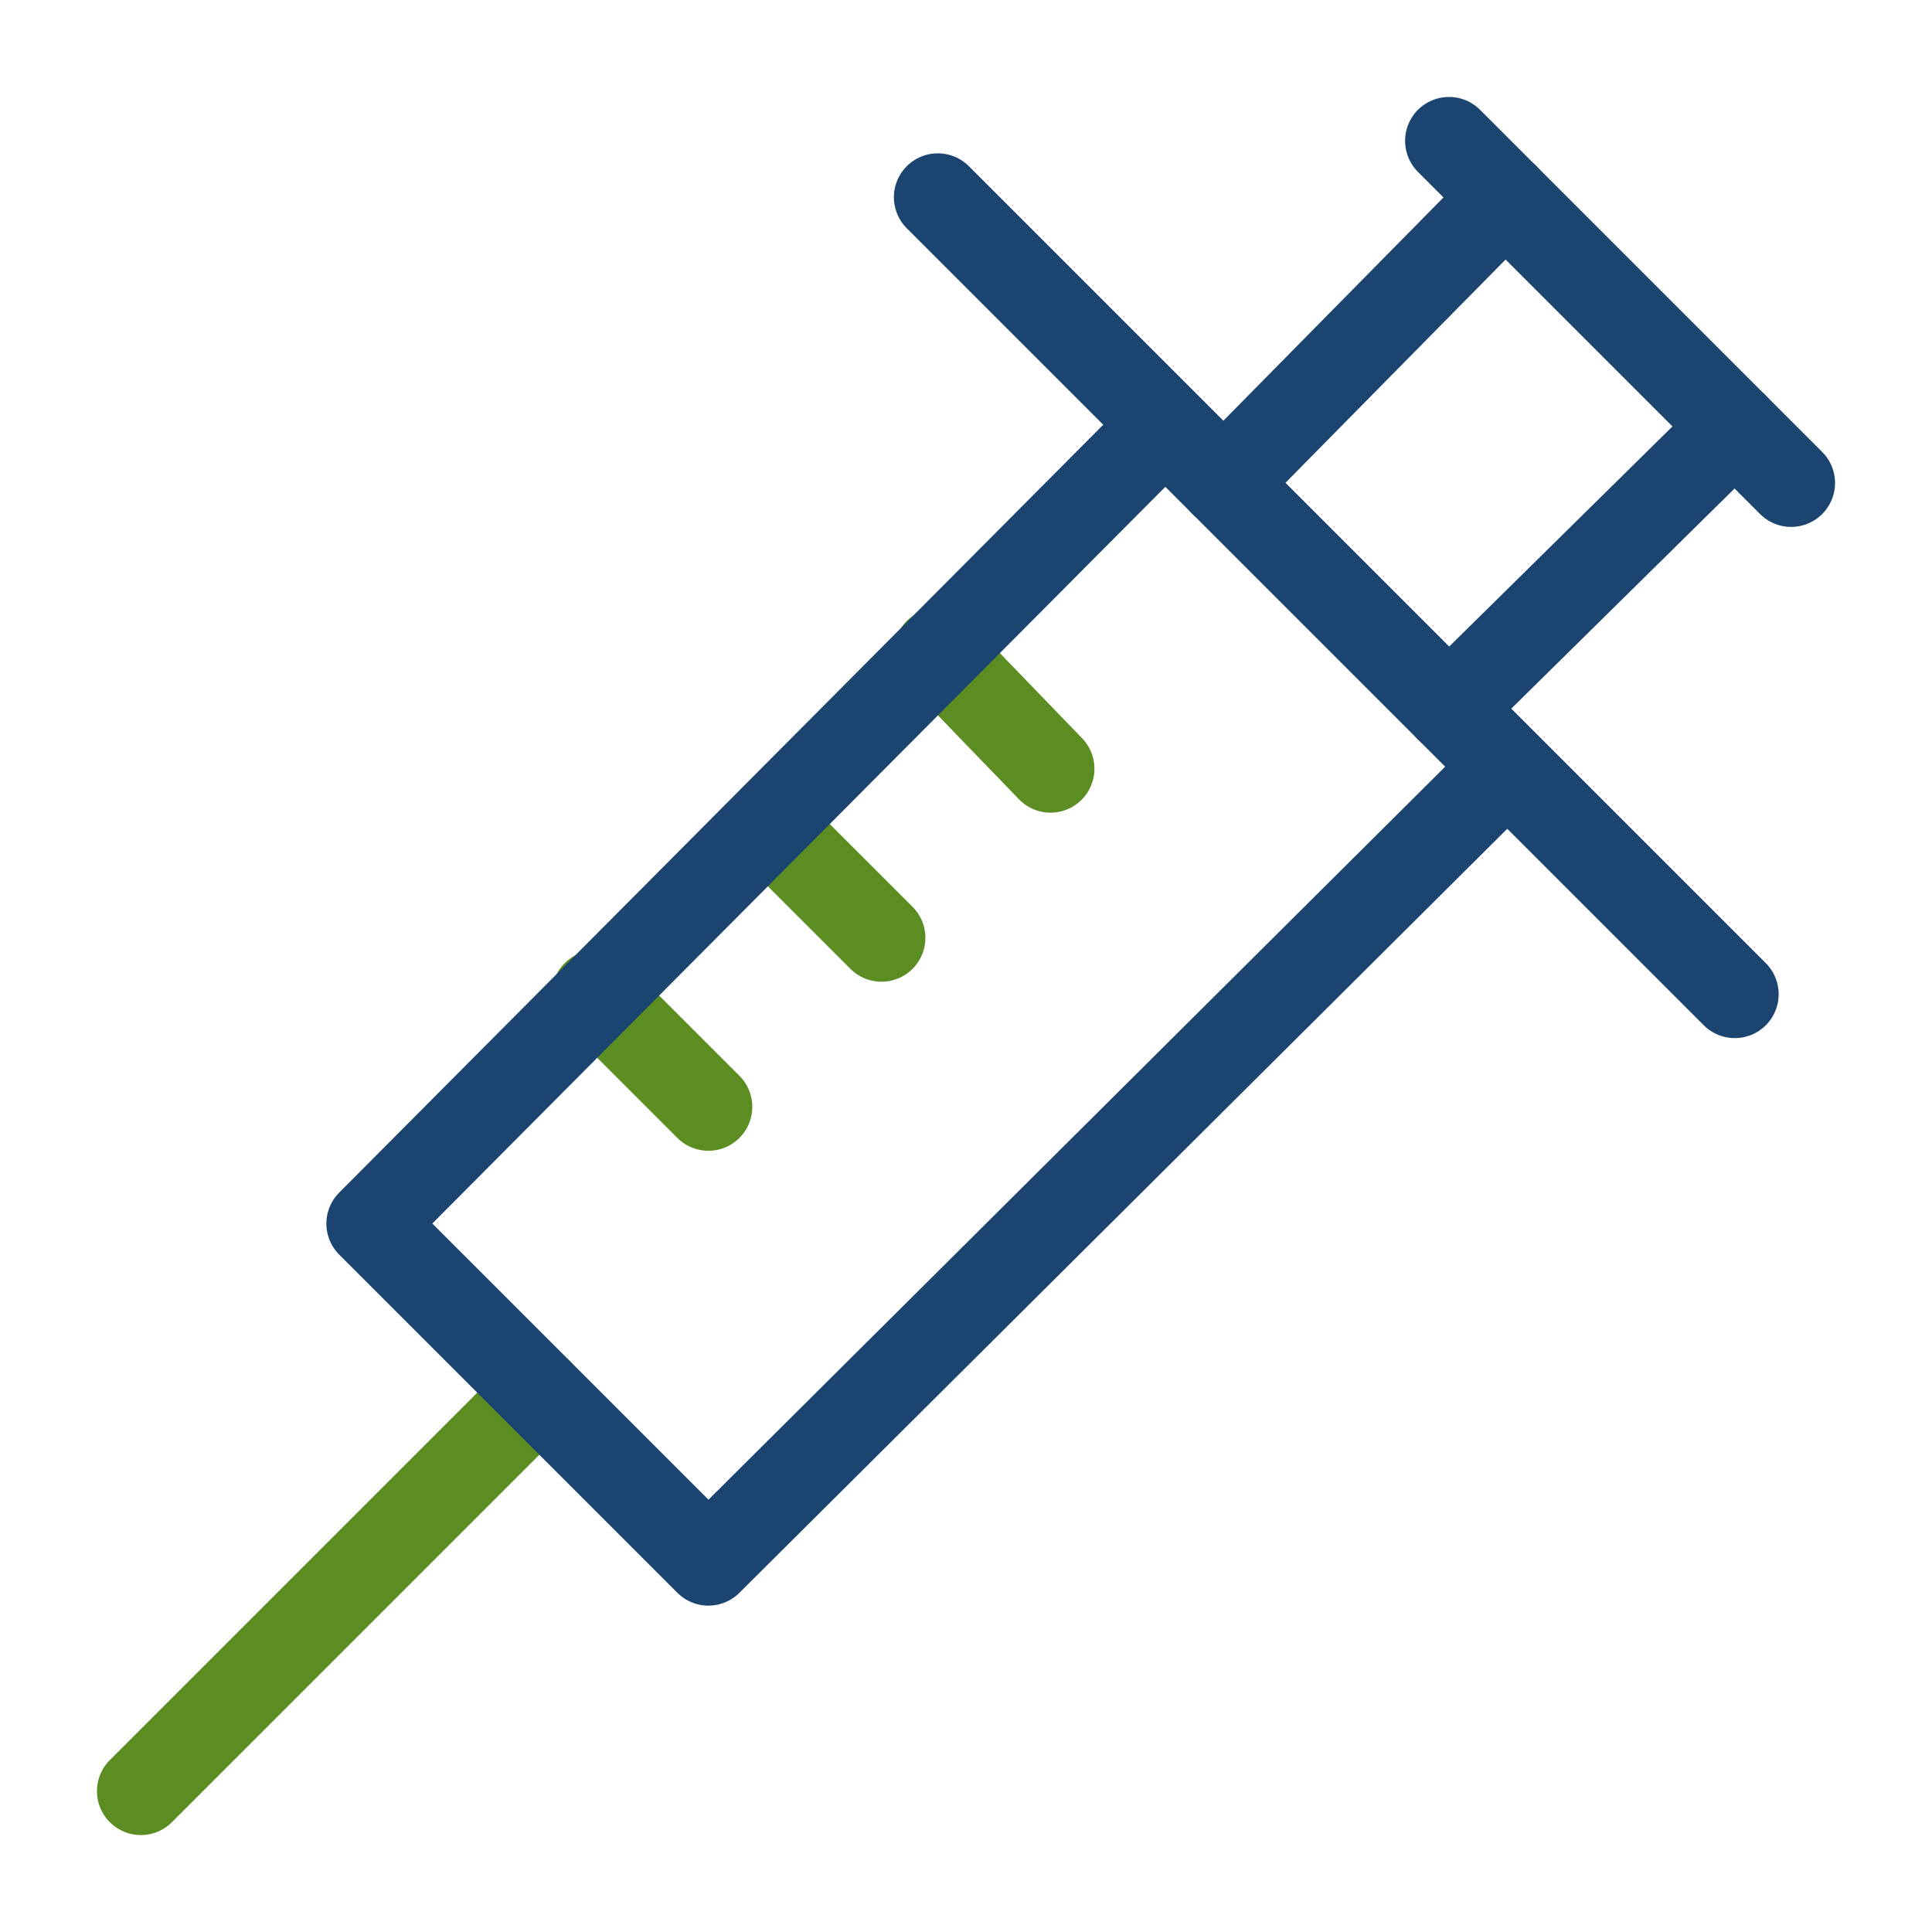 <svg xmlns="http://www.w3.org/2000/svg" width="44" height="44" viewBox="0 0 44 44" fill="none"><path d="M12.283 31.717L3.208 40.792" stroke="#5C8D23" stroke-width="2" stroke-miterlimit="10" stroke-linecap="round" stroke-linejoin="round"></path><path d="M21.358 14.85L23.925 17.508" stroke="#5C8D23" stroke-width="2" stroke-miterlimit="10" stroke-linecap="round" stroke-linejoin="round"></path><path d="M17.508 18.792L20.075 21.358" stroke="#5C8D23" stroke-width="2" stroke-miterlimit="10" stroke-linecap="round" stroke-linejoin="round"></path><path d="M13.567 22.642L16.133 25.208" stroke="#5C8D23" stroke-width="2" stroke-miterlimit="10" stroke-linecap="round" stroke-linejoin="round"></path><path d="M33 16.133L39.508 9.717" stroke="#1B4470" stroke-width="2" stroke-miterlimit="10" stroke-linecap="round" stroke-linejoin="round"></path><path d="M34.283 4.492L27.867 11" stroke="#1B4470" stroke-width="2" stroke-miterlimit="10" stroke-linecap="round" stroke-linejoin="round"></path><path d="M21.358 4.492L39.508 22.642" stroke="#1B4470" stroke-width="2" stroke-miterlimit="10" stroke-linecap="round" stroke-linejoin="round"></path><path d="M33 3.208L40.792 11" stroke="#1B4470" stroke-width="2" stroke-miterlimit="10" stroke-linecap="round" stroke-linejoin="round"></path><path d="M34.283 17.508L16.133 35.567L8.433 27.867L26.492 9.717" stroke="#1B4470" stroke-width="2" stroke-miterlimit="10" stroke-linecap="round" stroke-linejoin="round"></path></svg>